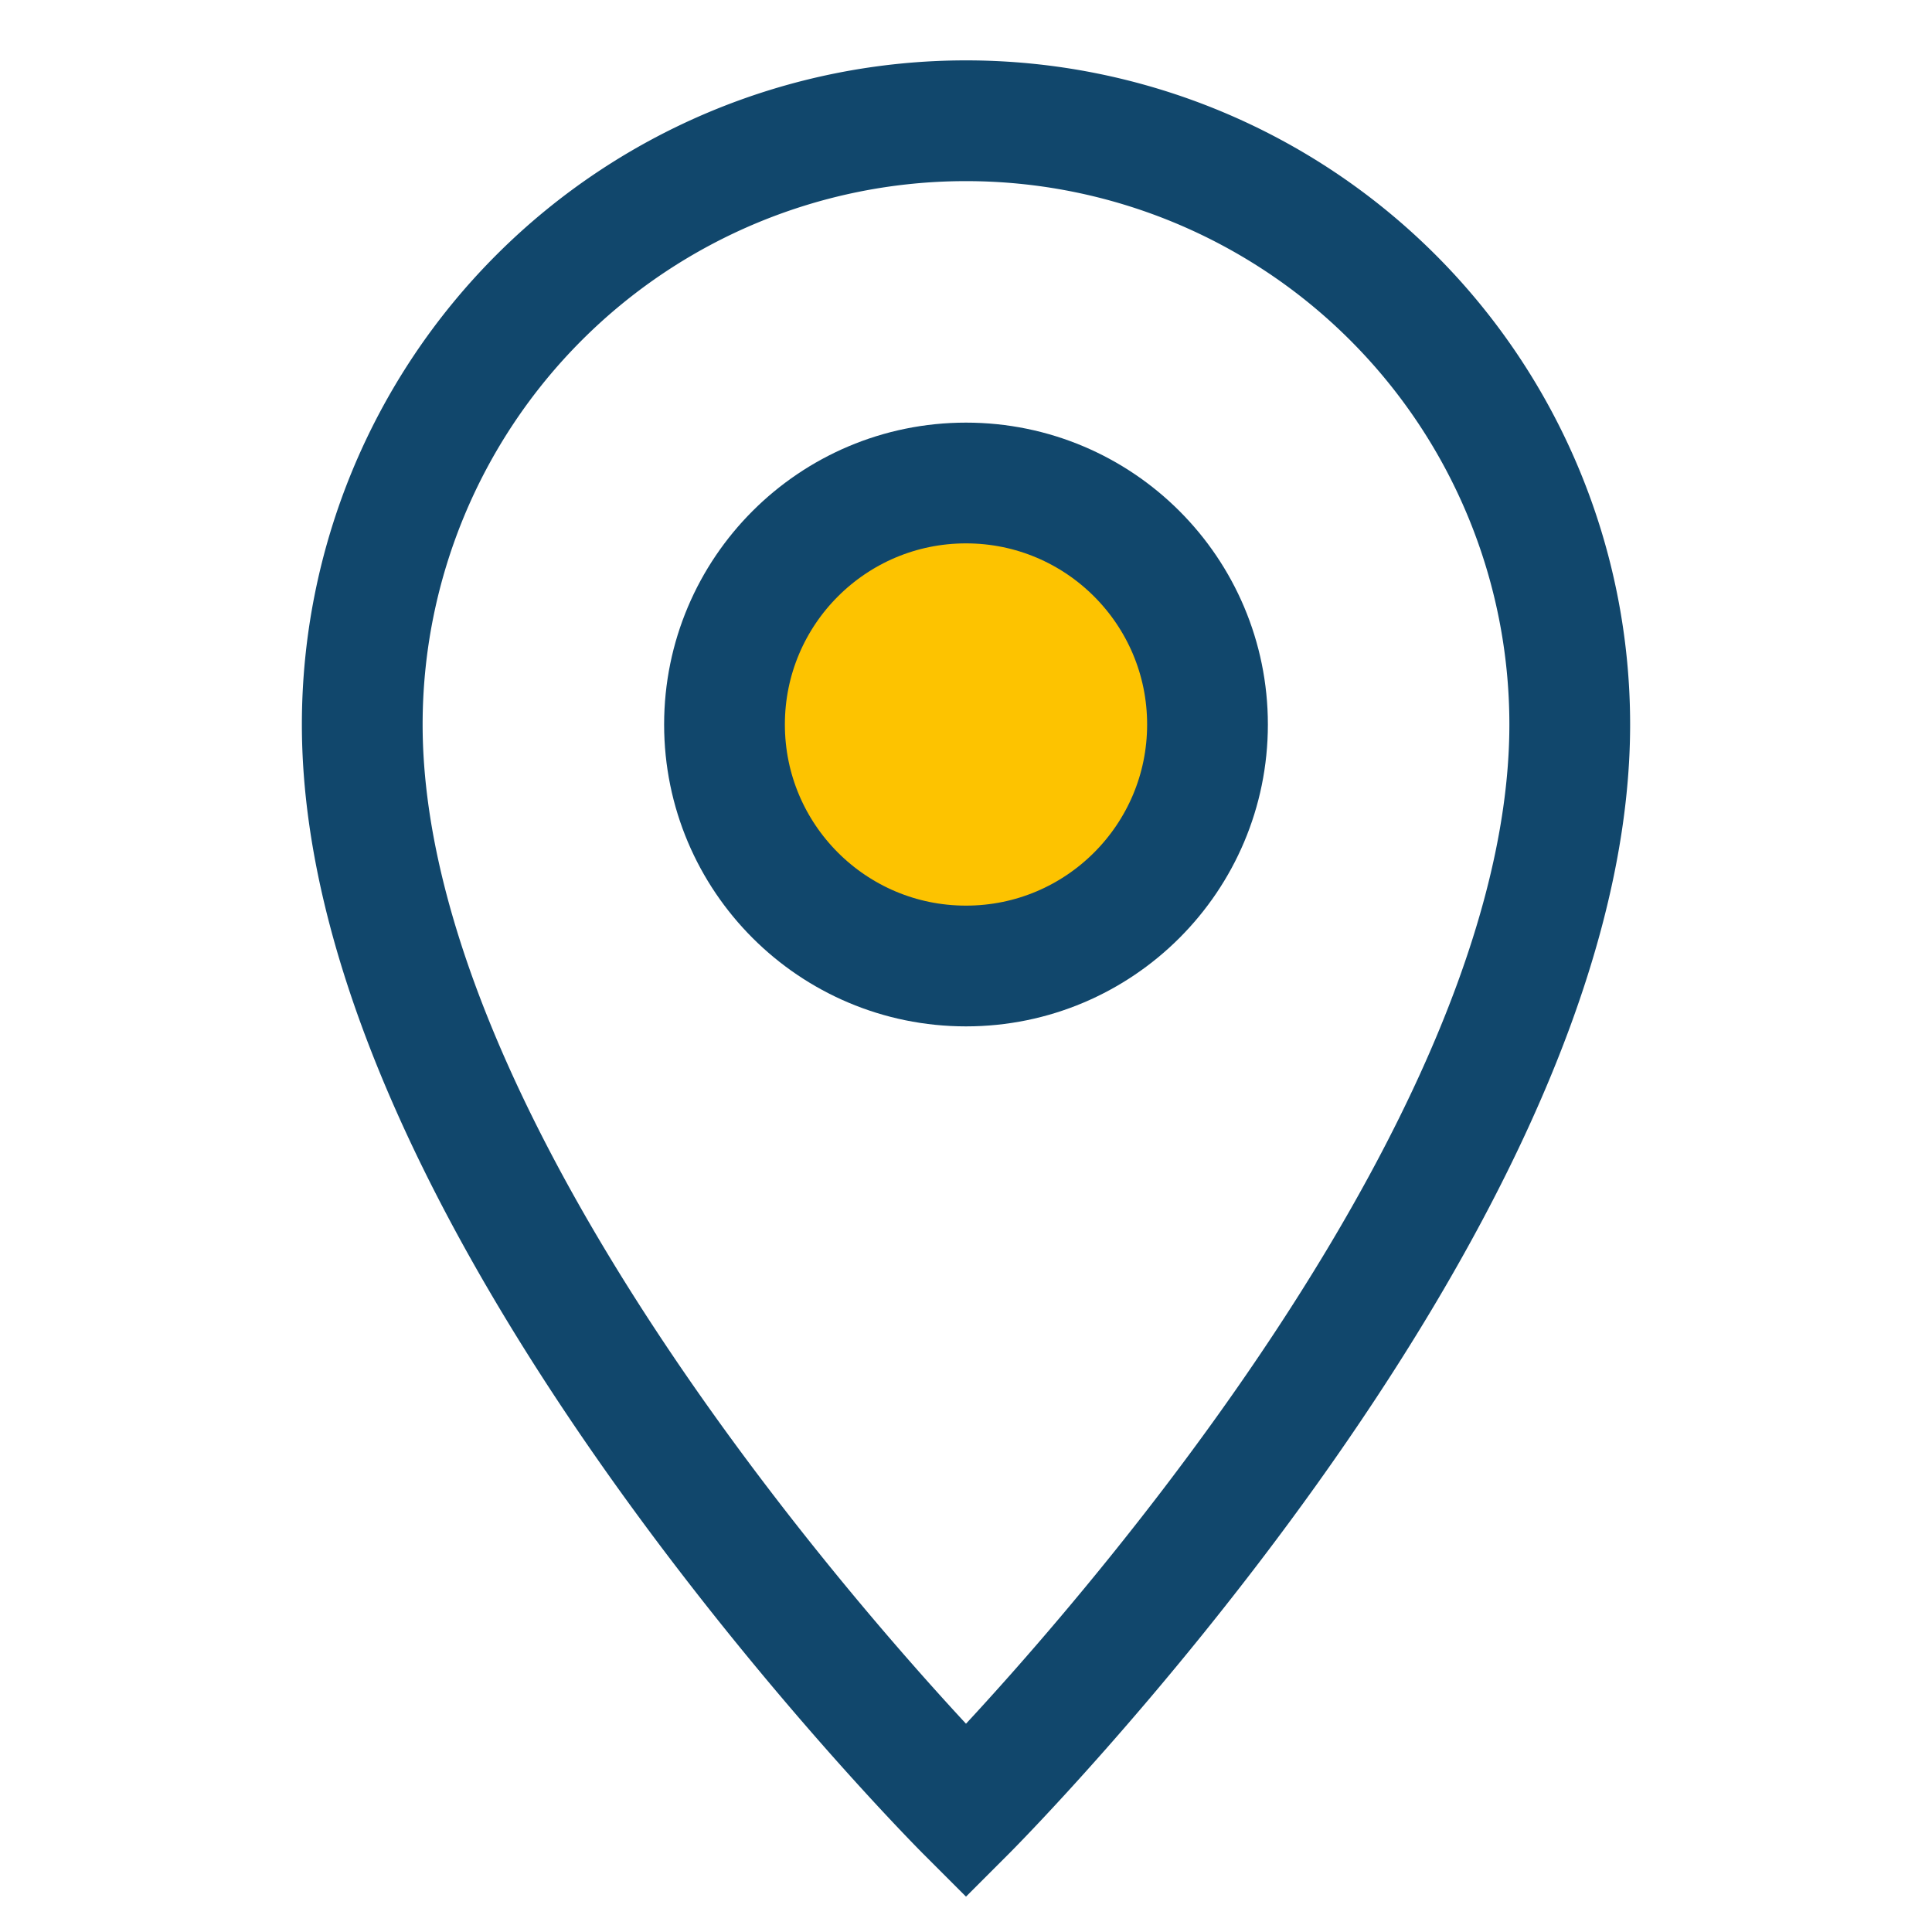 <?xml version="1.0" encoding="UTF-8"?>
<svg xmlns="http://www.w3.org/2000/svg" width="32" height="32" viewBox="0 0 32 32"><path d="M16 30s10-10 10-18a10 10 0 1 0-20 0c0 8 10 18 10 18z" fill="none" stroke="#11476C" stroke-width="2"/><circle cx="16" cy="12" r="4" fill="#FDC300" stroke="#11476C" stroke-width="2"/></svg>